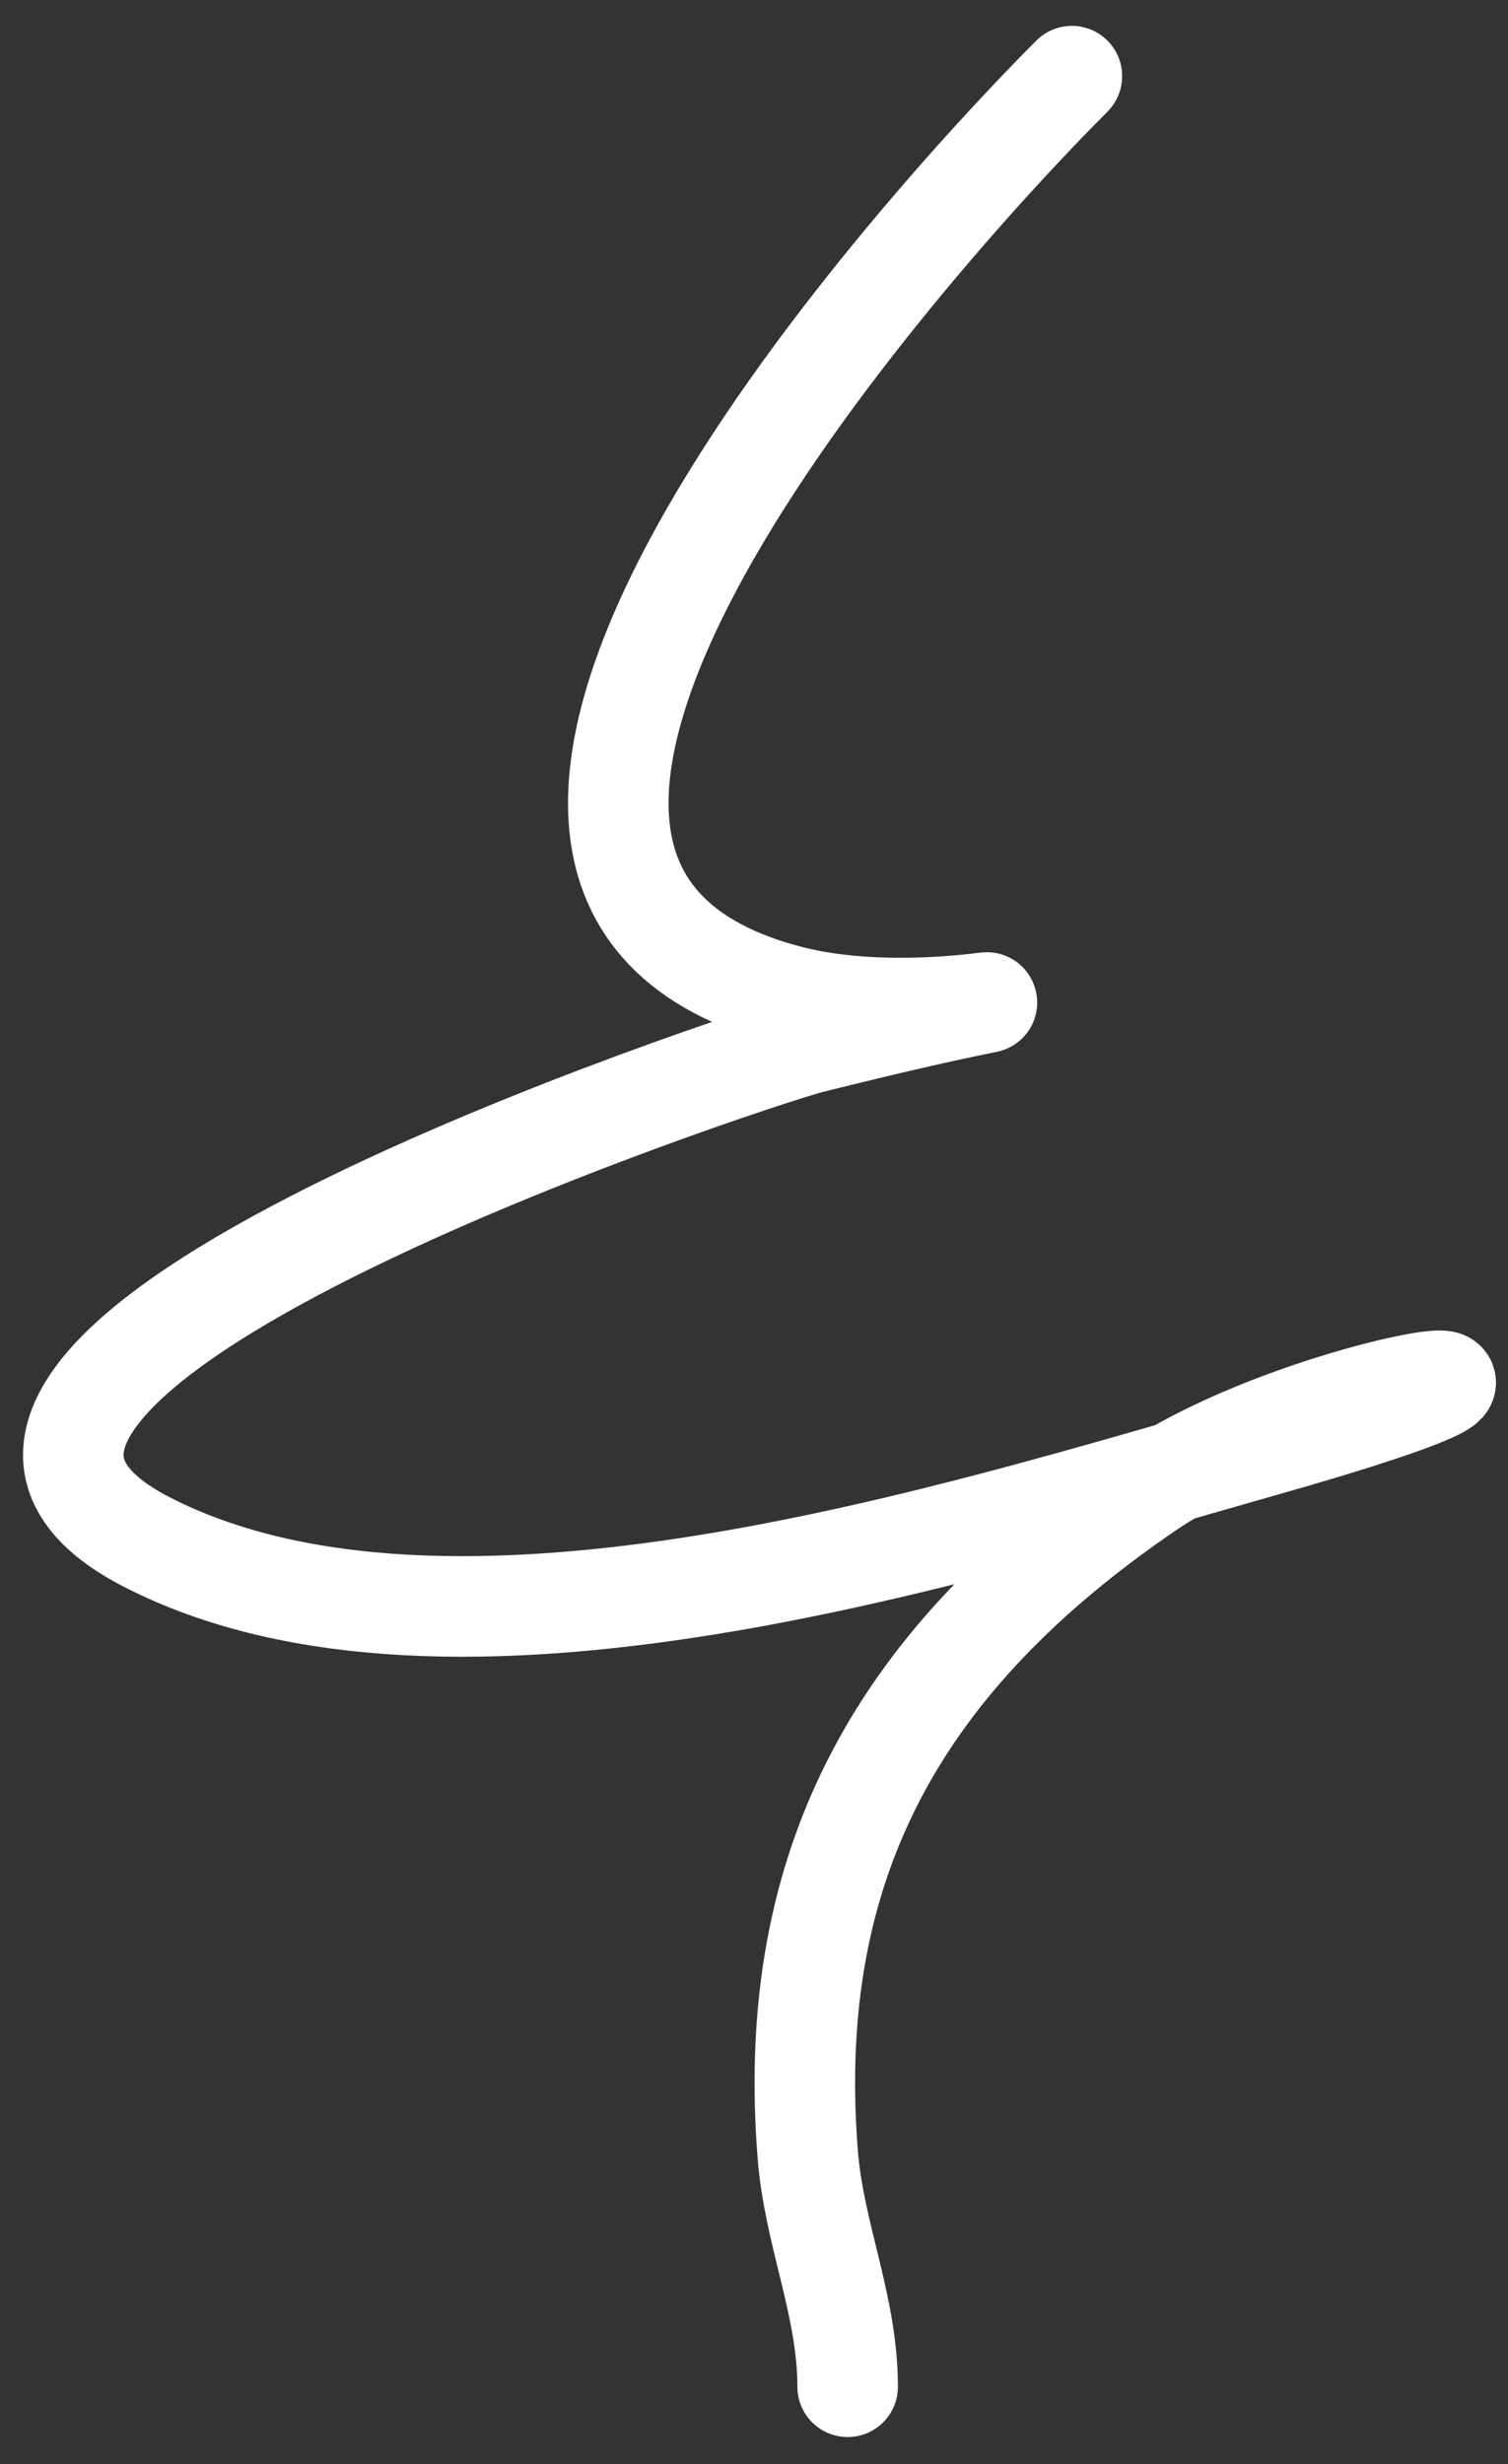 <?xml version="1.0" encoding="UTF-8"?> <svg xmlns="http://www.w3.org/2000/svg" width="30" height="49" viewBox="0 0 30 49" fill="none"><rect x="0" y="0" width="30" height="49" fill="#333333" stroke="none"/> <path d="M21.324 1.514C17.992 4.847 6.701 17.495 15.723 19.803C18.709 20.567 22.588 19.128 16.12 20.745C15.084 21.004 -3.843 27.178 2.911 30.658C8.969 33.778 19.162 30.451 25.091 28.774C33.047 26.524 26.07 27.387 22.811 29.617C17.951 32.942 15.601 36.988 16.07 42.85C16.198 44.446 16.863 45.85 16.863 47.46" stroke="white" stroke-width="2" stroke-linecap="round"></path> </svg> 
